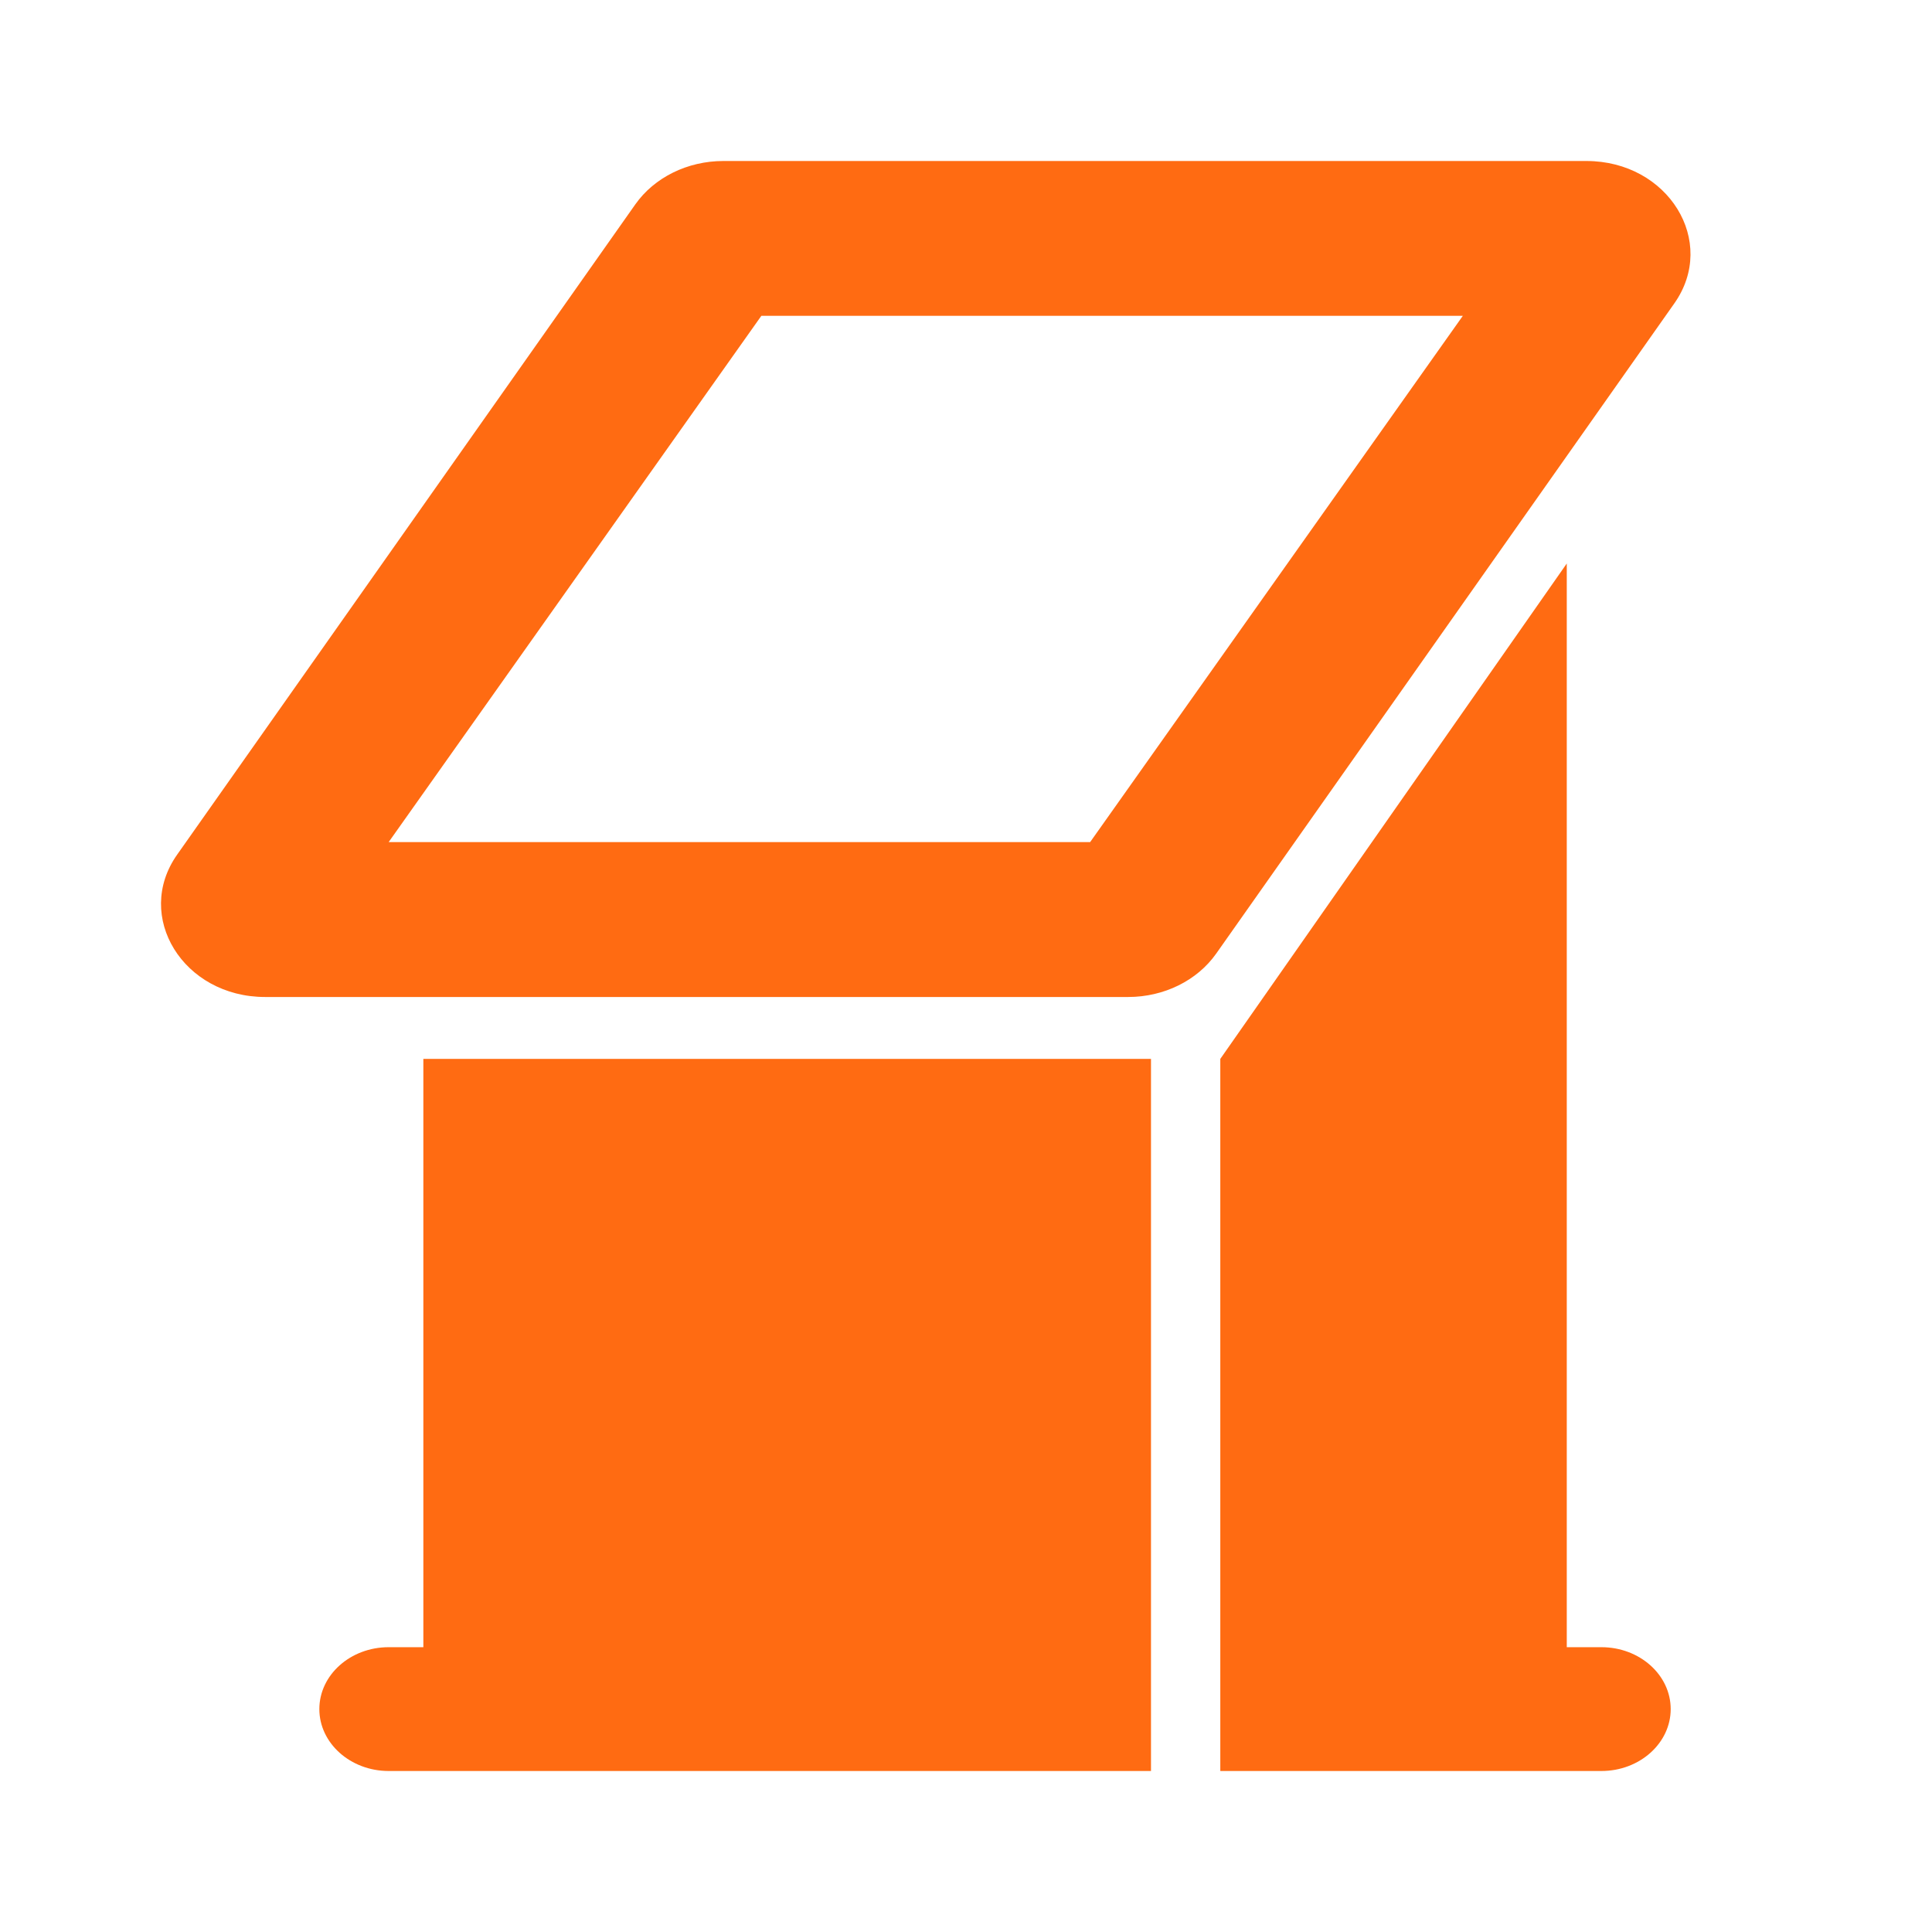 <svg width="24" height="24" viewBox="0 0 24 24" fill="none" xmlns="http://www.w3.org/2000/svg">
<path fill-rule="evenodd" clip-rule="evenodd" d="M7.892 2.539C8.128 2.204 8.541 2 8.985 2H19.707C20.723 2 21.341 3 20.799 3.769L15.108 11.846C14.872 12.181 14.459 12.385 14.015 12.385H3.293C2.277 12.385 1.659 11.384 2.201 10.616L7.892 2.539ZM18.172 3.923H9.458L4.828 10.461H13.542L18.172 3.923Z" fill="#FF6B12"/>
<path d="M19.463 7L15.159 13.154V22H19.893C20.369 22 20.754 21.654 20.754 21.231C20.754 20.807 20.369 20.462 19.893 20.462H19.463V7Z" fill="#FF6B12"/>
<path d="M14.298 13.154H5.259V20.462H4.828C4.353 20.462 3.967 20.807 3.967 21.231C3.967 21.654 4.353 22 4.828 22H14.298V13.154Z" fill="#FF6B12"/>
</svg>
